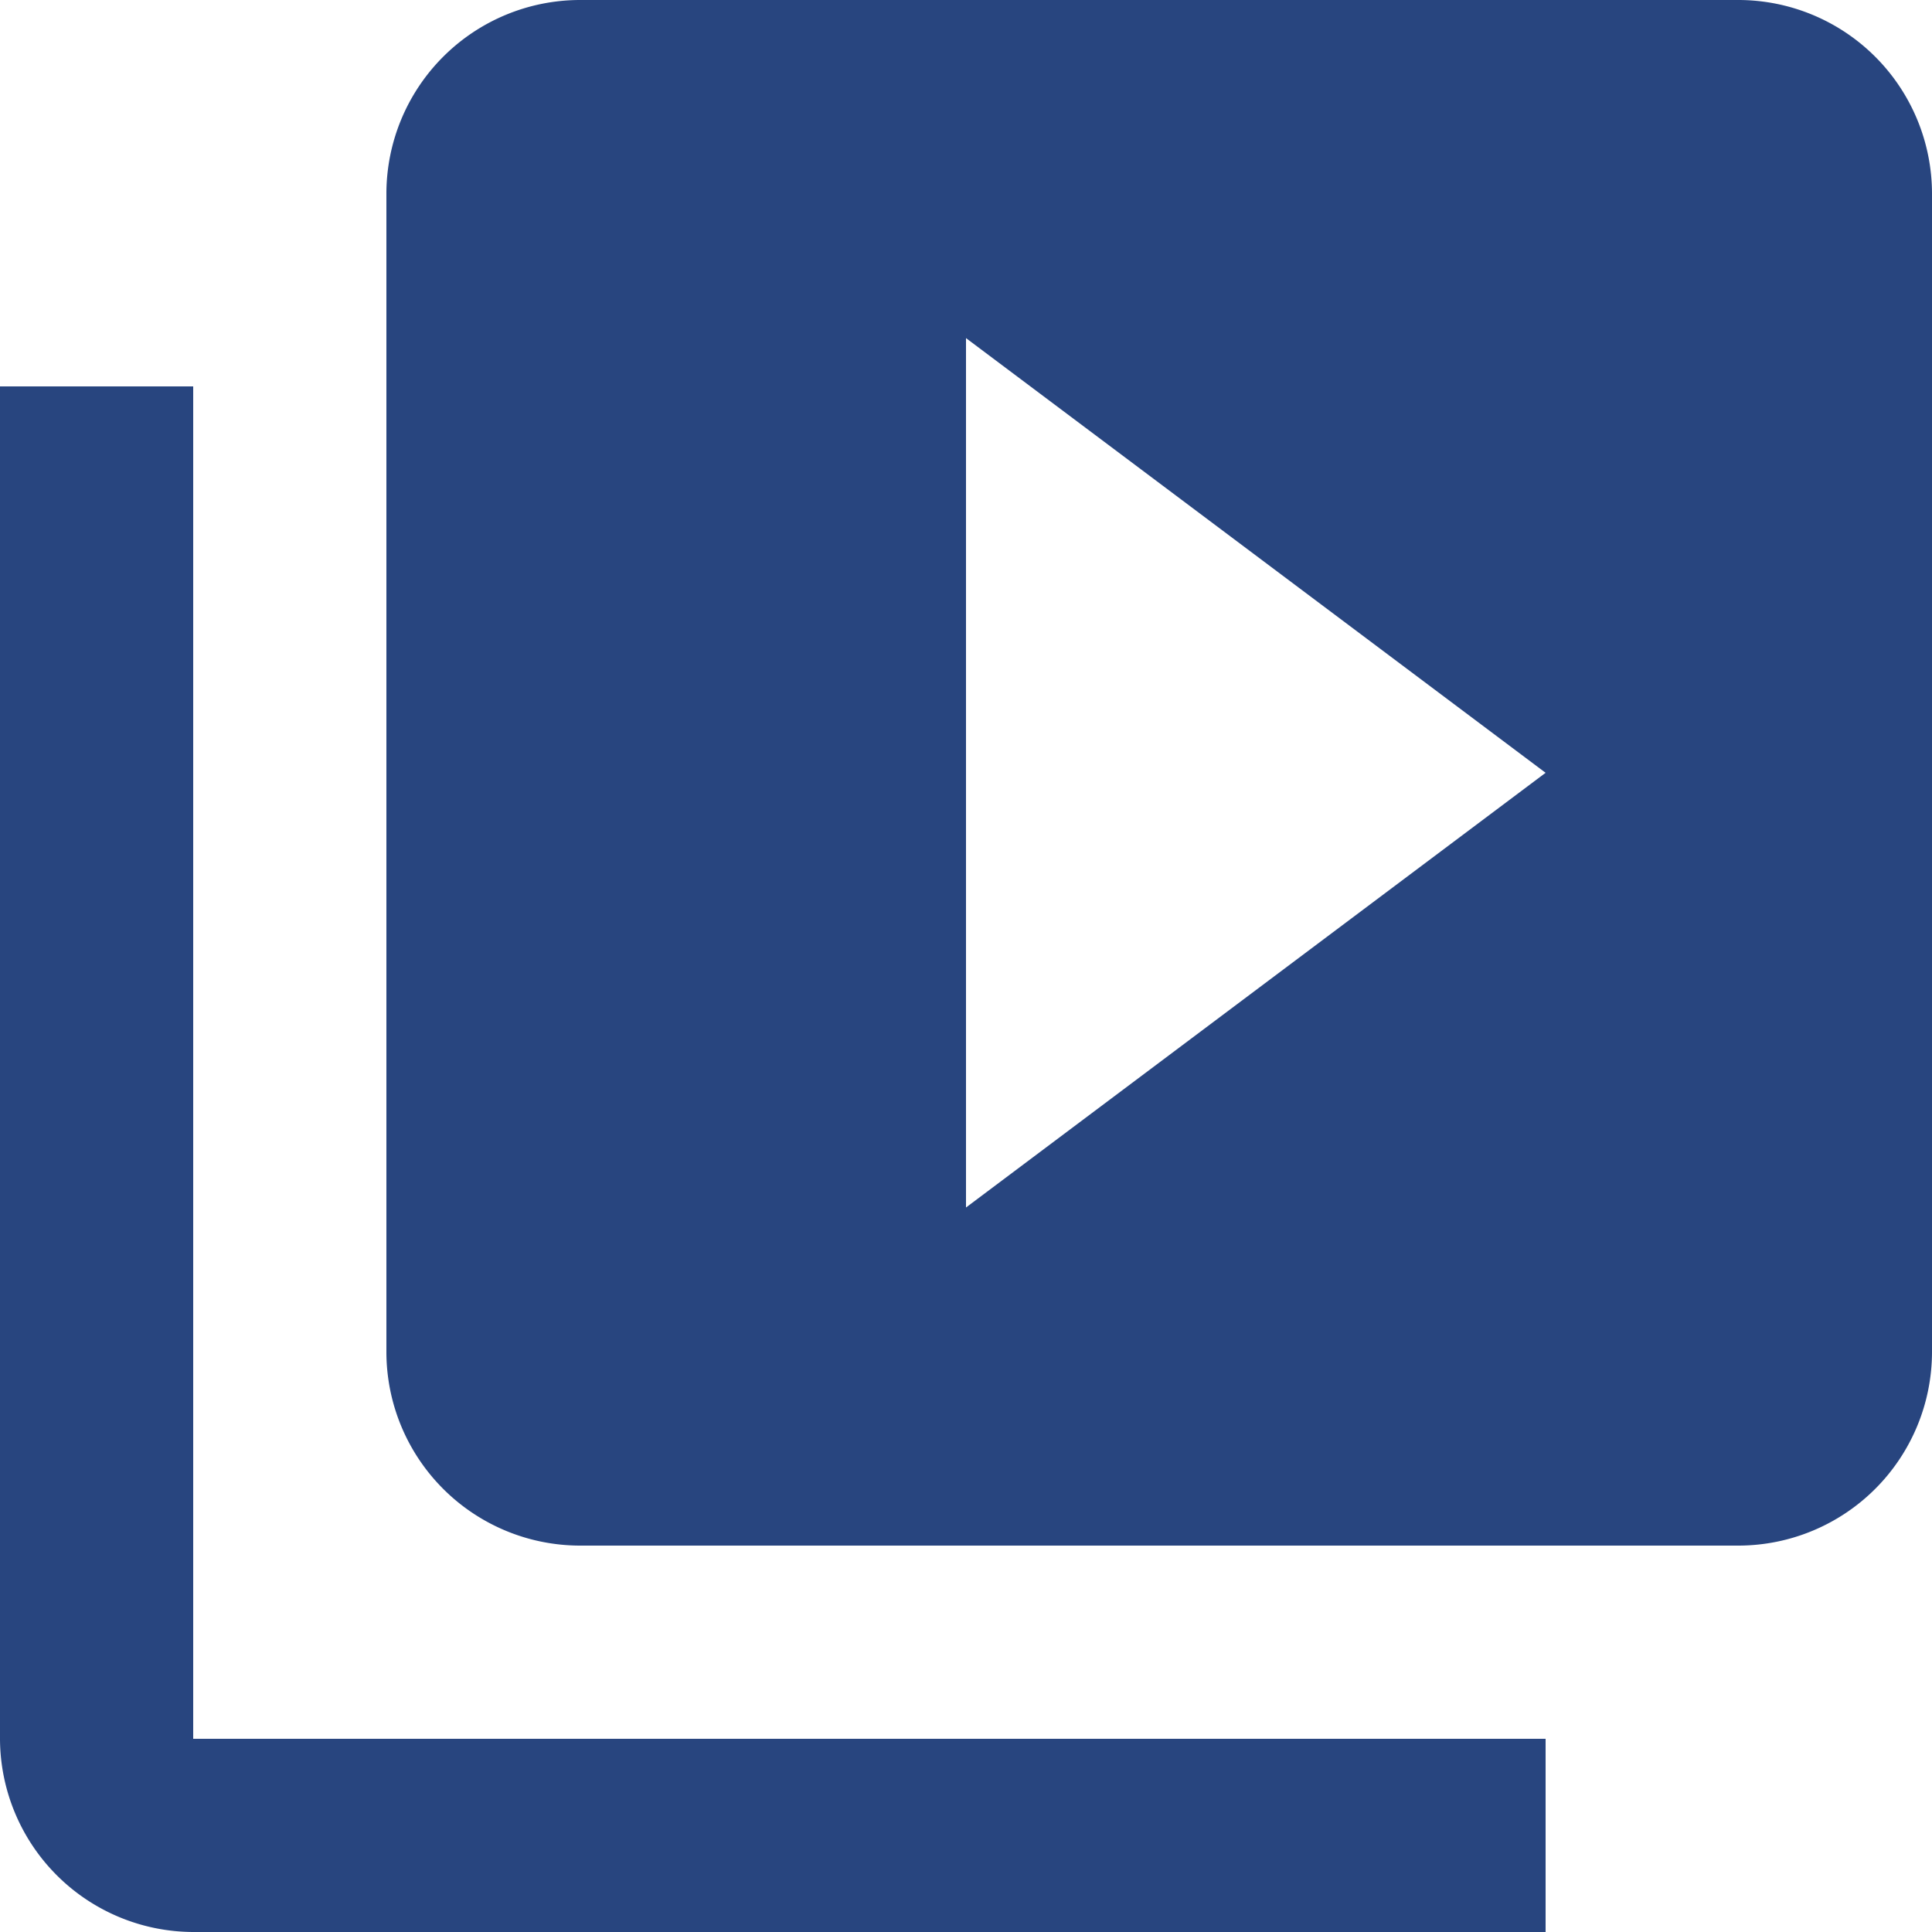 <svg xmlns="http://www.w3.org/2000/svg" width="26" height="26" viewBox="0 0 26 26"><defs><style>.a{fill:#28457f;}</style></defs><path class="a" d="M5.6,8.2H3V26.4A2.608,2.608,0,0,0,5.6,29H23.8V26.4H5.6ZM26.4,3H10.8A2.608,2.608,0,0,0,8.2,5.6V21.2a2.608,2.608,0,0,0,2.6,2.6H26.4A2.608,2.608,0,0,0,29,21.2V5.6A2.608,2.608,0,0,0,26.4,3ZM16,19.25V7.55l7.8,5.85Z" transform="translate(-3 -3)"/></svg>
